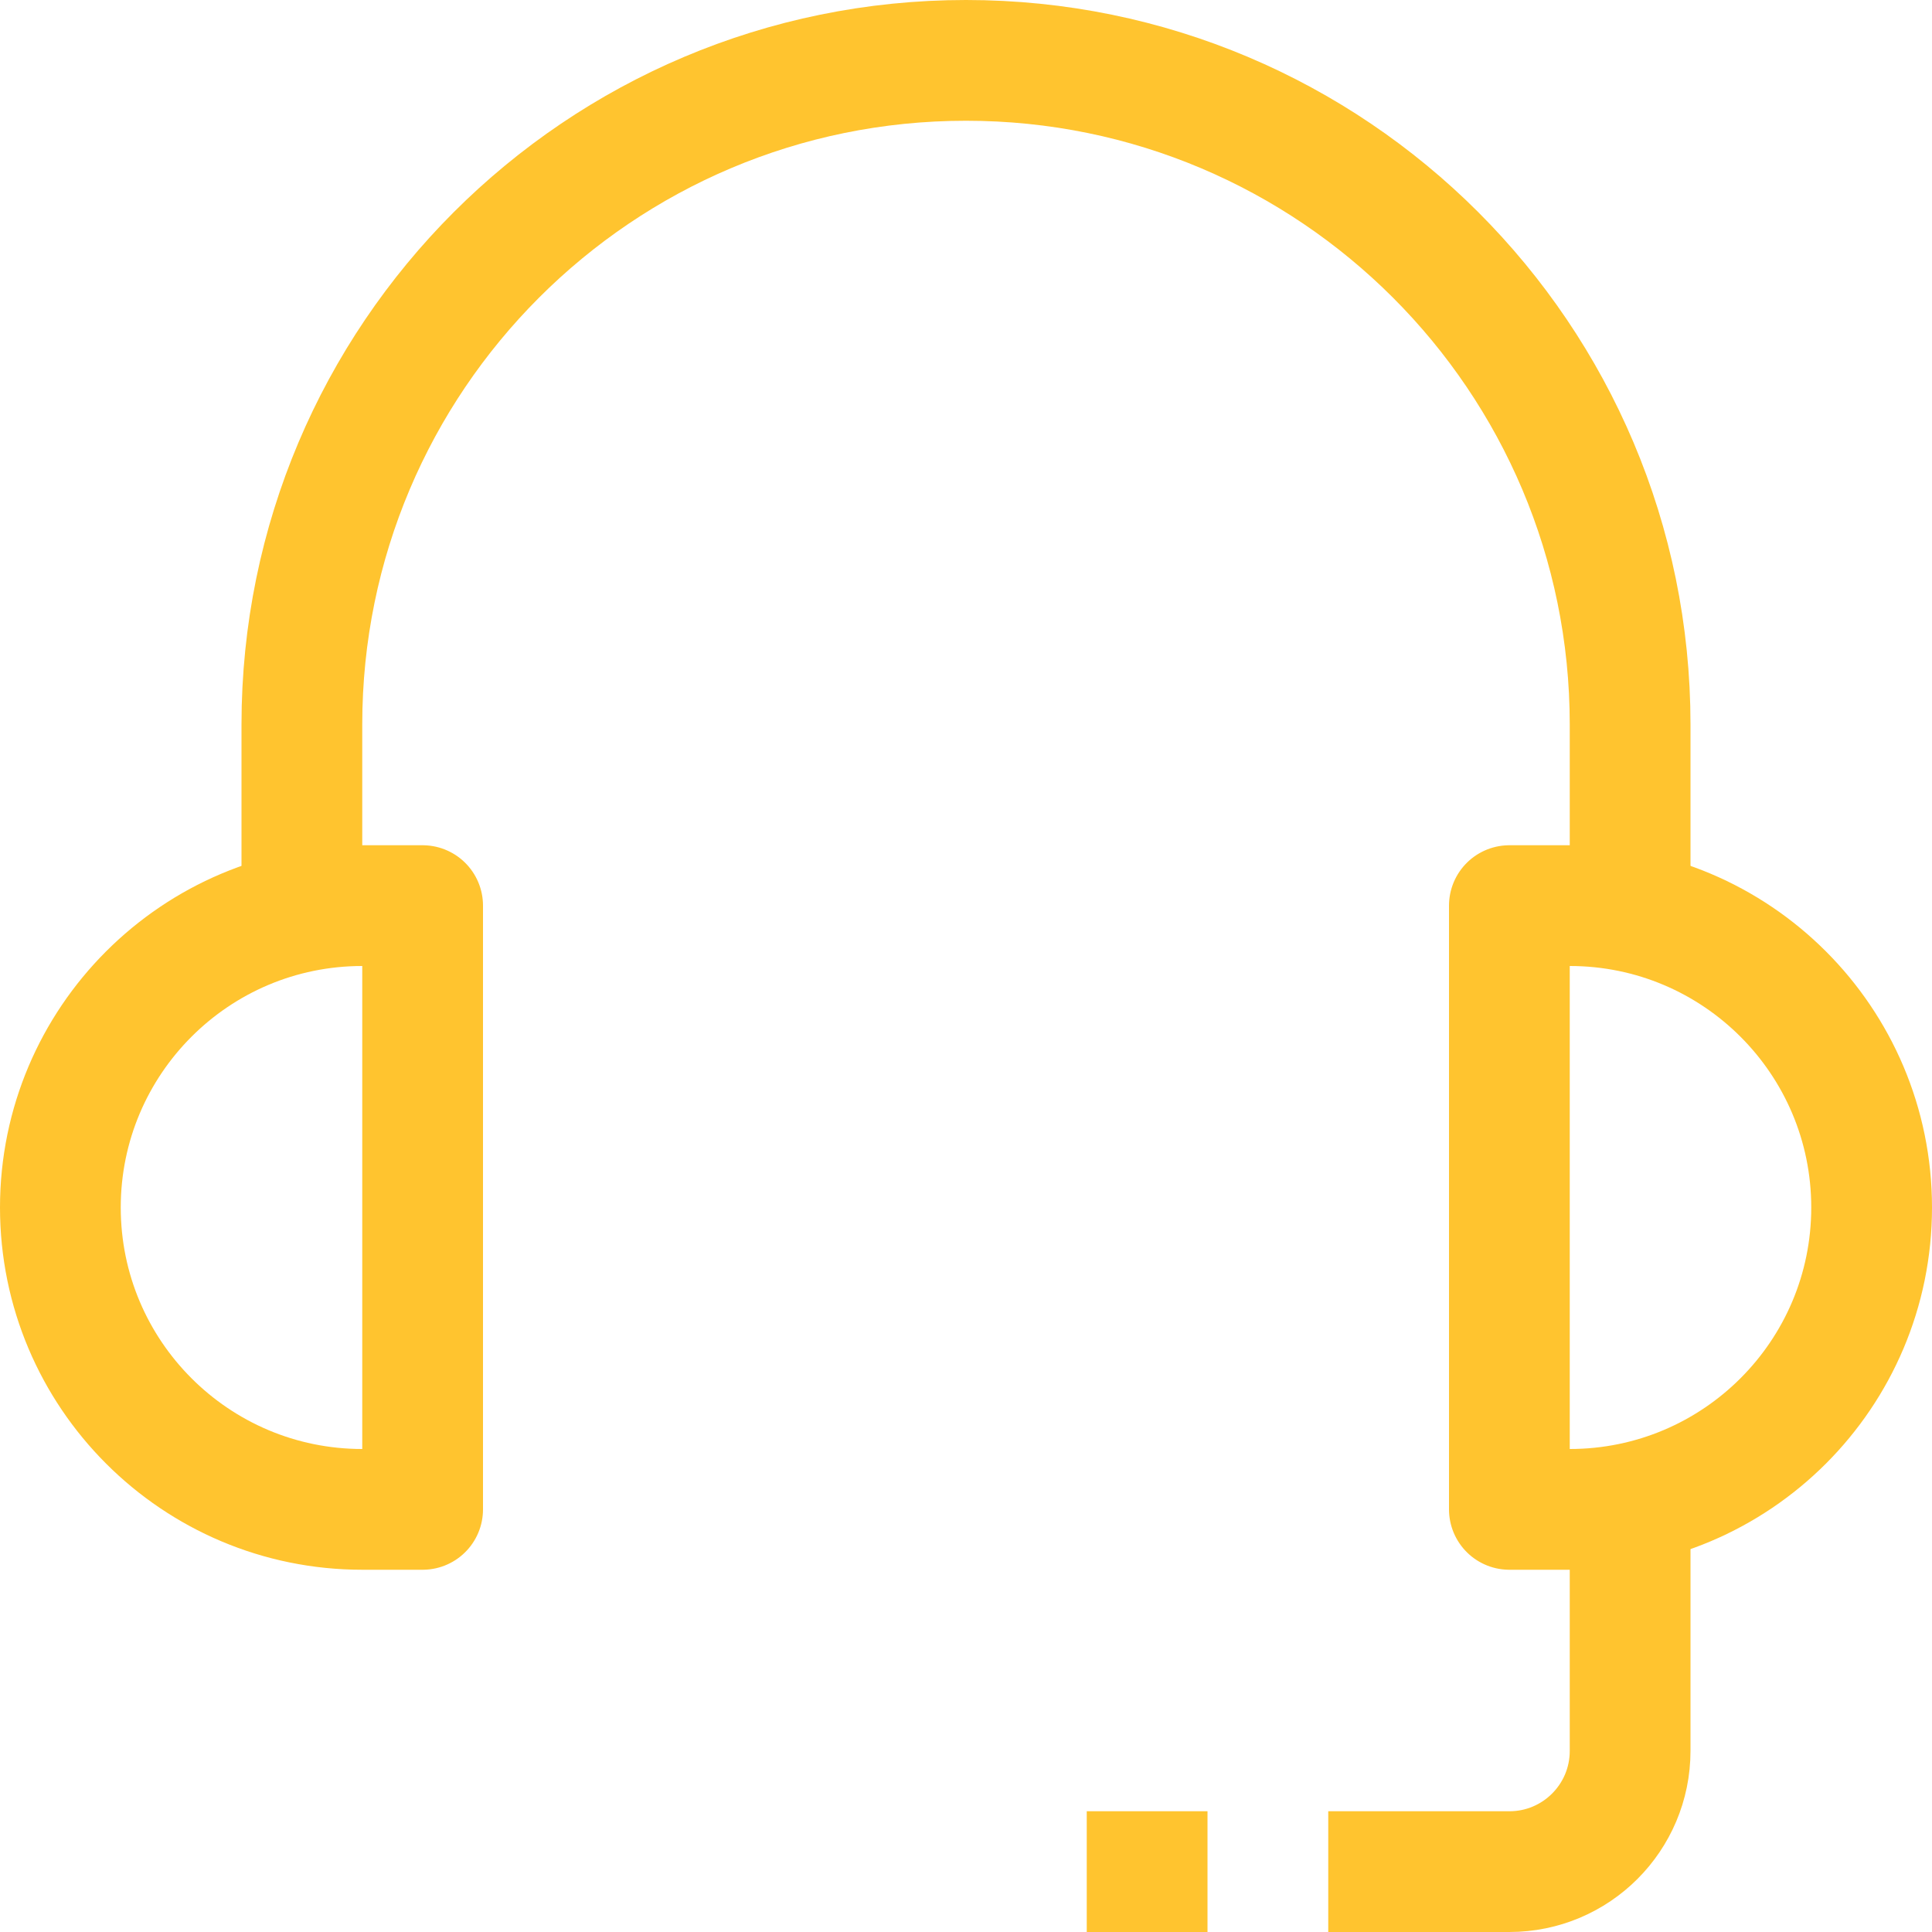 <svg enable-background="new 0 0 32 32" id="Stock_cut" version="1.1" viewBox="0 0 32 32" xml:space="preserve" xmlns="http://www.w3.org/2000/svg" xmlns:xlink="http://www.w3.org/1999/xlink"><desc></desc><g><path d="M7,25H6   c-2.761,0-5-2.239-5-5v0c0-2.761,2.239-5,5-5h1V25z" fill="none" stroke="#ffc42f" stroke-linejoin="round" stroke-miterlimit="10" stroke-width="2px" stroke-linecap="butt" original-stroke="#000000"></path><path d="M26,25h-1V15h1   c2.761,0,5,2.239,5,5v0C31,22.761,28.761,25,26,25z" fill="none" stroke="#ffc42f" stroke-linejoin="round" stroke-miterlimit="10" stroke-width="2px" stroke-linecap="butt" original-stroke="#000000"></path><path d="M5,15v-3   C5,5.925,9.925,1,16,1h0c6.075,0,11,4.925,11,11v3" fill="none" stroke="#ffc42f" stroke-linejoin="round" stroke-miterlimit="10" stroke-width="2px" stroke-linecap="butt" original-stroke="#000000"></path><path d="M27,25v4   c0,1.105-0.895,2-2,2h-3" fill="none" stroke="#ffc42f" stroke-linejoin="round" stroke-miterlimit="10" stroke-width="2px" stroke-linecap="butt" original-stroke="#000000"></path><line fill="none" stroke="#ffc42f" stroke-linejoin="round" stroke-miterlimit="10" stroke-width="2px" x1="18" x2="20" y1="31" y2="31" stroke-linecap="butt" original-stroke="#000000"></line></g></svg>